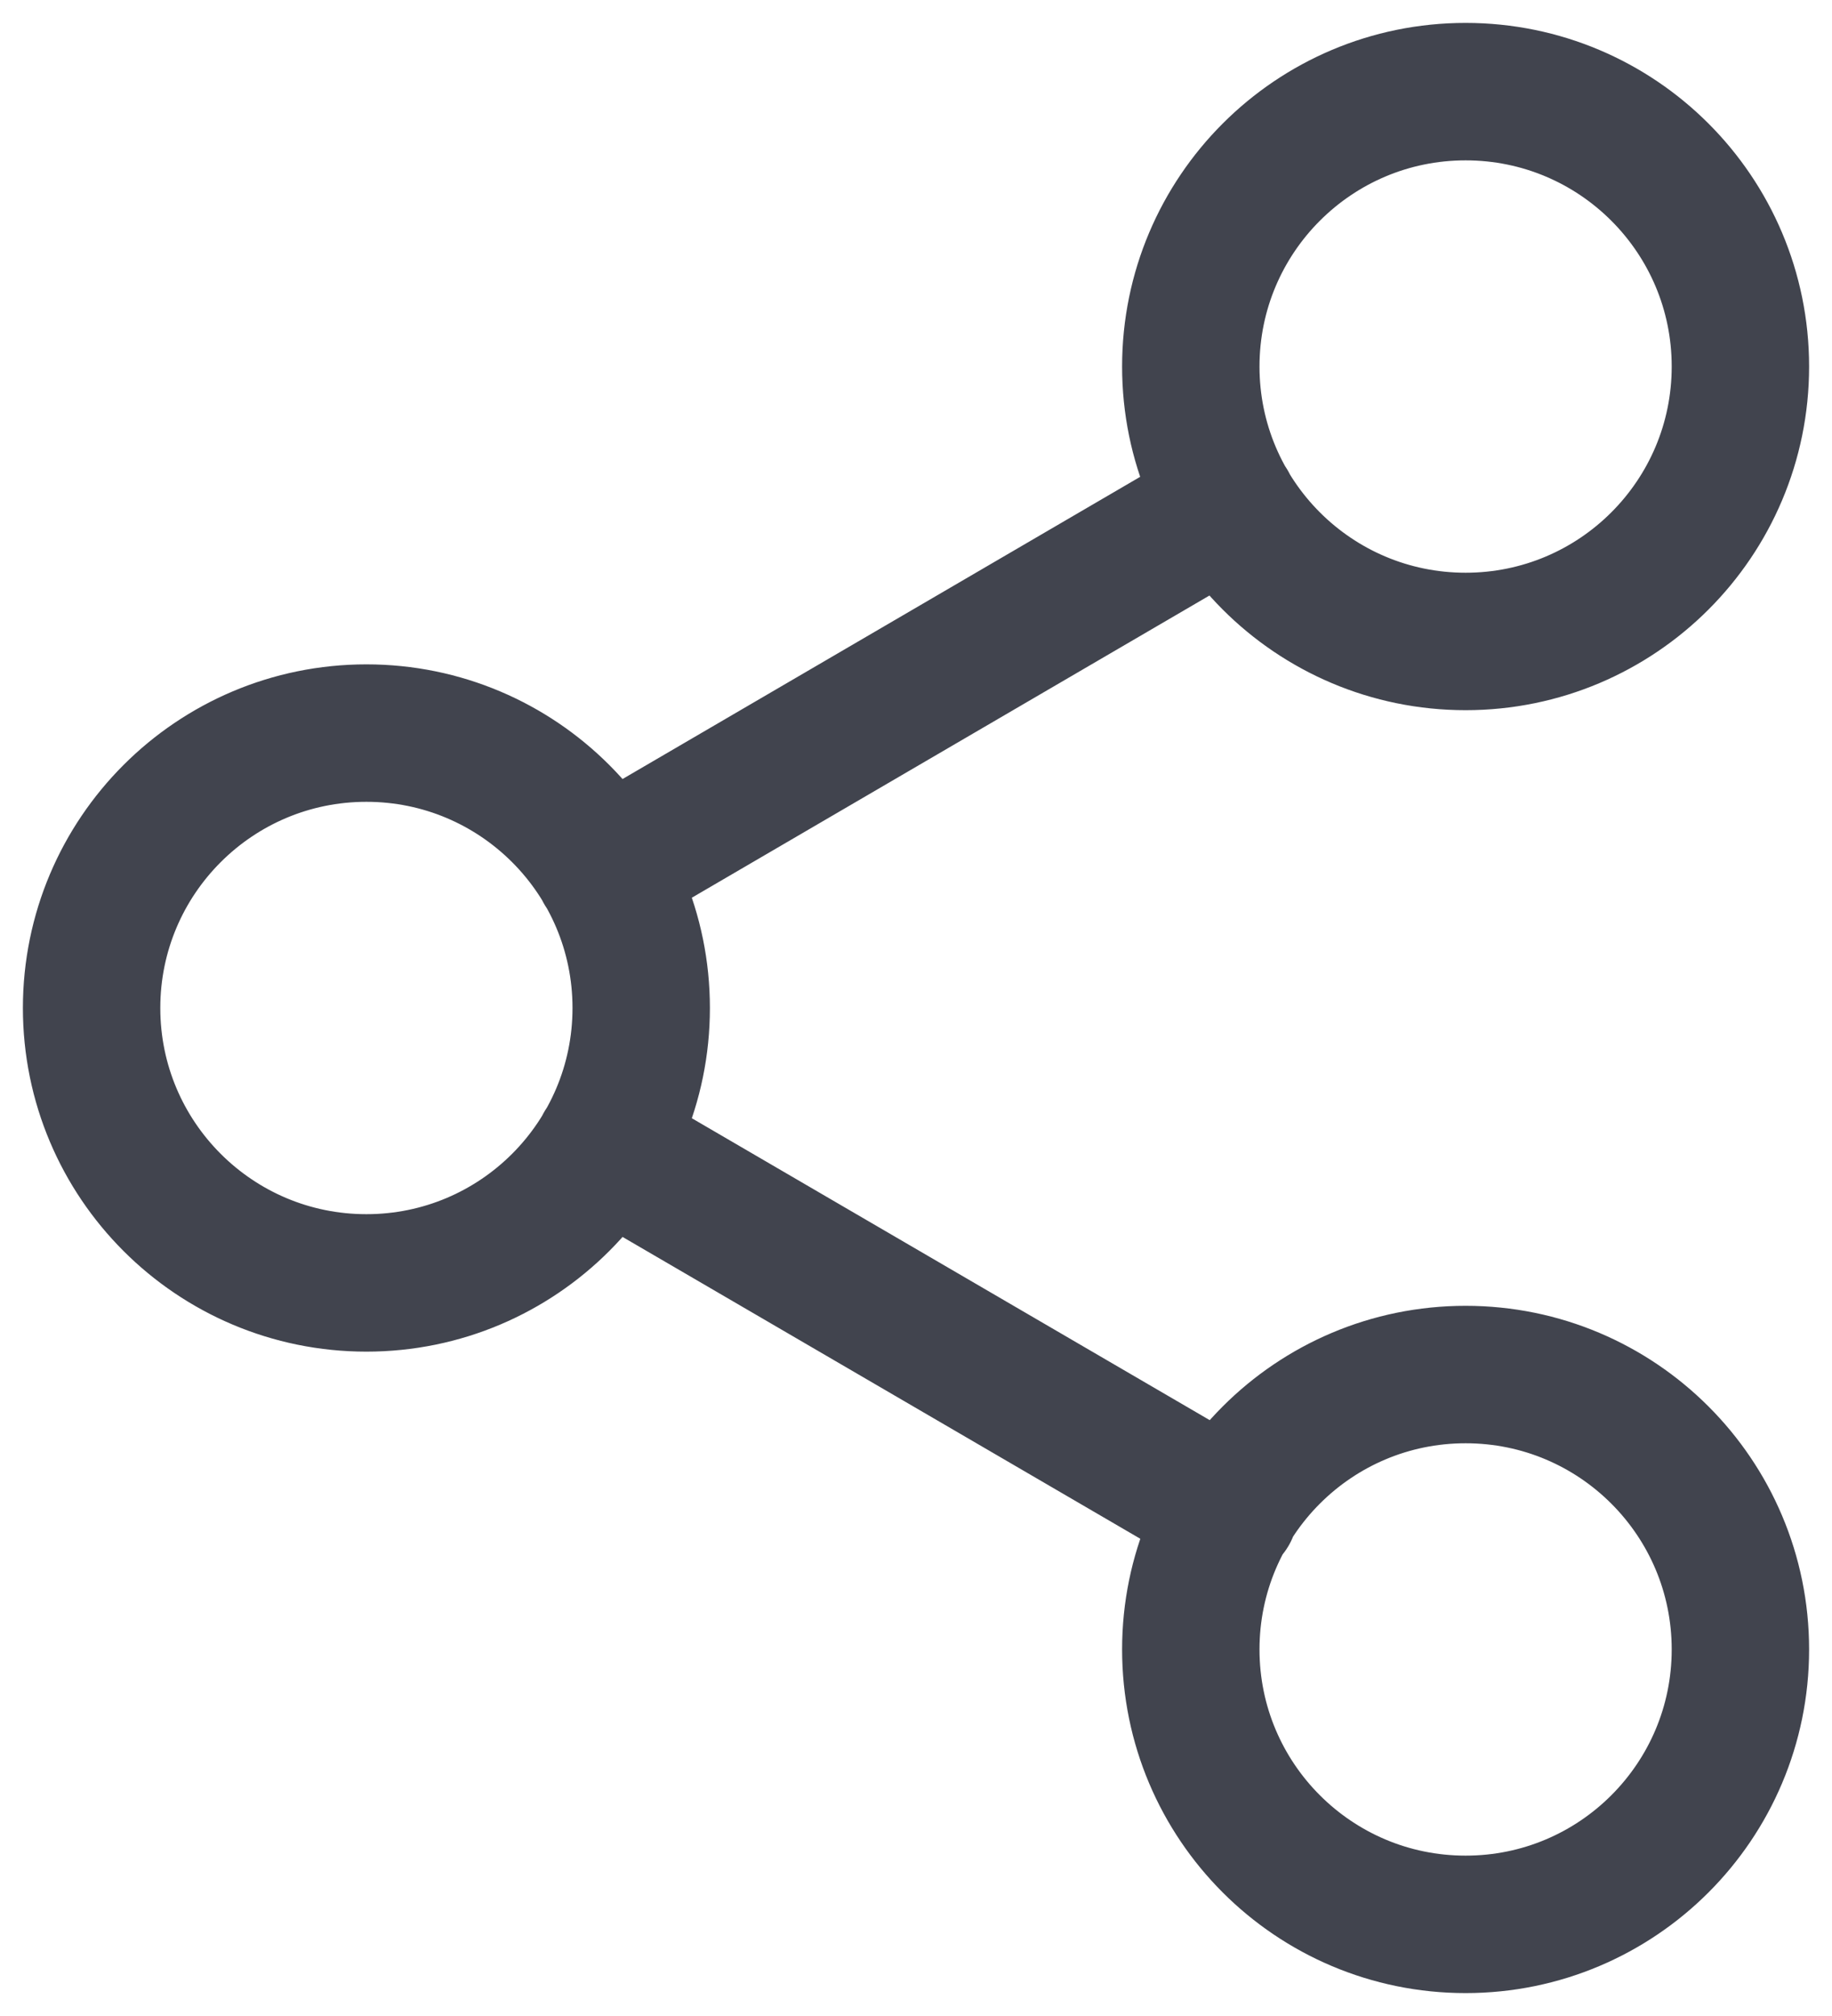<svg width="20" height="22" viewBox="0 0 20 22" fill="none" xmlns="http://www.w3.org/2000/svg">
<path d="M6.59 12.51L13.42 16.49M13.41 5.51L6.59 9.49M19 4C19 5.657 17.657 7 16 7C14.343 7 13 5.657 13 4C13 2.343 14.343 1 16 1C17.657 1 19 2.343 19 4ZM7 11C7 12.657 5.657 14 4 14C2.343 14 1 12.657 1 11C1 9.343 2.343 8 4 8C5.657 8 7 9.343 7 11ZM19 18C19 19.657 17.657 21 16 21C14.343 21 13 19.657 13 18C13 16.343 14.343 15 16 15C17.657 15 19 16.343 19 18Z" stroke="#41444E" stroke-width="1.5" stroke-linecap="round" stroke-linejoin="round"/>
</svg>
